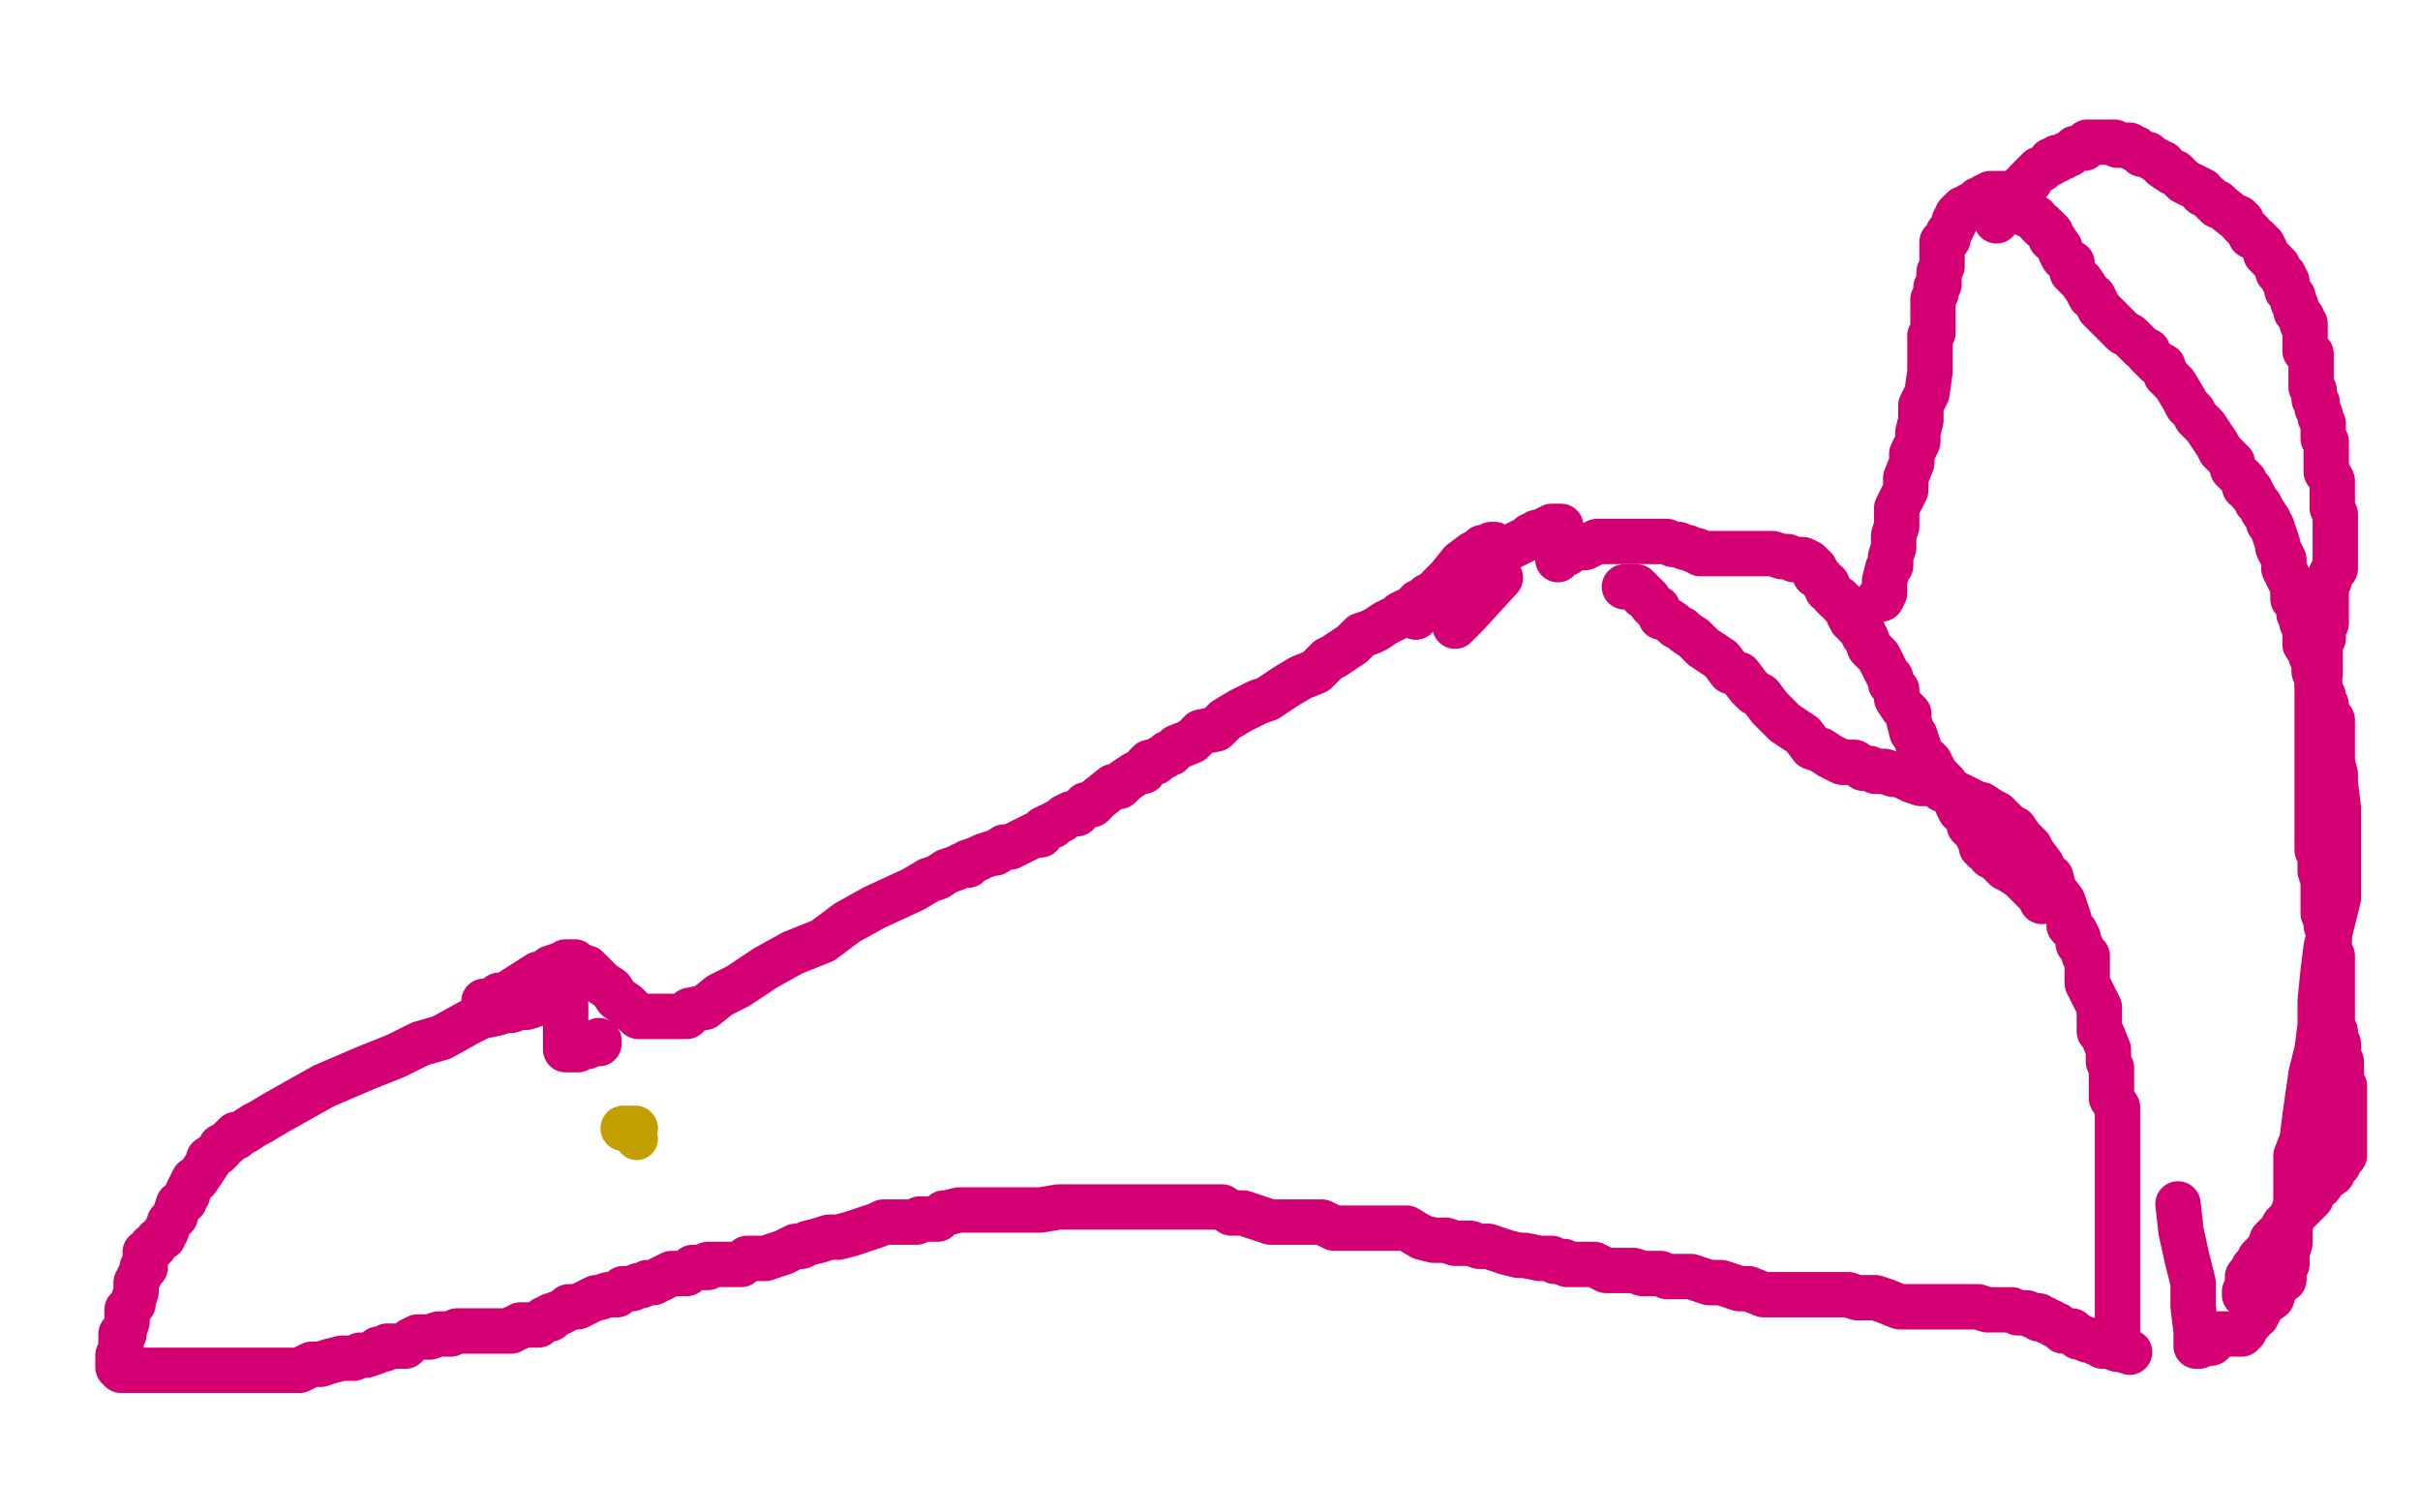 <?xml version="1.0" standalone="no"?>
<!DOCTYPE svg PUBLIC "-//W3C//DTD SVG 1.1//EN"
"http://www.w3.org/Graphics/SVG/1.1/DTD/svg11.dtd">

<svg width="800" height="500" version="1.1" xmlns="http://www.w3.org/2000/svg" xmlns:xlink="http://www.w3.org/1999/xlink" style="stroke-antialiasing: false"><desc>This SVG has been created on https://colorillo.com/</desc><rect x='0' y='0' width='800' height='500' style='fill: rgb(255,255,255); stroke-width:0' /><polyline points="481,207 485,203 485,203 496,191 496,191" style="fill: none; stroke: #d40073; stroke-width: 15; stroke-linejoin: round; stroke-linecap: round; stroke-antialiasing: false; stroke-antialias: 0; opacity: 1.0"/>
<polyline points="494,180 493,180 493,180 492,181 492,181 490,181 490,181 489,183 489,183 488,183 488,183 487,183 483,186 479,191 475,195 473,198 471,200 471,201 468,204" style="fill: none; stroke: #d40073; stroke-width: 15; stroke-linejoin: round; stroke-linecap: round; stroke-antialiasing: false; stroke-antialias: 0; opacity: 1.0"/>
<polyline points="516,174 514,174 514,174 513,174 513,174 511,175 511,175 509,176 509,176 508,176 508,176 507,177 507,177 506,177 506,177 505,178 505,178 497,182 496,183 495,183 494,184 492,185 490,186 490,187 489,187 488,187 486,189 485,189 485,190 479,193 478,194 477,195 475,196 474,197 472,197 472,198 471,199 470,199 469,199 469,200 468,200 467,201 466,202 465,202 463,203 462,204 460,205 458,206 455,208 453,209 450,210 447,213 441,217 439,218 435,222 430,224 425,227 419,231 416,232 410,235 405,238 402,241 397,242 394,245 389,247 387,249 386,249 385,250 383,251 382,252 380,252 379,253 378,255 377,255 375,256 372,258 370,260 368,260 363,264 361,266 360,266 359,266 357,268 356,269 354,269 352,270 351,271 349,272 348,273 347,273 345,274 344,276 342,276 340,277 338,278 334,280 332,280 329,282 328,282 325,283 323,284 320,285 320,286 318,286 316,287 313,288 310,290 307,291 302,294 289,300 280,305 272,311 262,315 253,320 244,326 238,329 233,333 228,334 227,336 226,336 225,336 224,336 222,336 220,336 217,336 214,336 211,336 207,332 204,330 202,327 199,325 197,323 195,321 194,321 194,320 191,319 190,319 190,318 189,318 188,318 187,318 186,319 185,319 182,320 180,322 178,322 167,329 165,330 163,331 162,331 160,333 160,332 160,331 161,331 162,331 163,331 165,329 166,329 167,329 170,328 173,327 176,326 178,325 179,325 180,326 180,328 181,328 181,329 181,330 183,331 184,331 185,331 186,331 187,332 187,334 187,335 187,337 187,338 187,340 187,342 187,344 187,345 187,346 187,347 188,347 189,347 190,347 191,347 191,346 192,346 194,346 195,345 196,345 197,345 198,345 198,344" style="fill: none; stroke: #d40073; stroke-width: 15; stroke-linejoin: round; stroke-linecap: round; stroke-antialiasing: false; stroke-antialias: 0; opacity: 1.0"/>
<polyline points="185,329 183,330 183,330 181,331 181,331 180,331 180,331 177,332 177,332 174,333 174,333 172,333 172,333 169,334 169,334 167,334 167,334 164,335 164,335 159,336 159,336 155,338 155,338 146,343 146,343 139,345 139,345 131,349 121,353 107,359 91,368 86,371 84,372 81,374 79,375 78,375 78,376 77,376 75,378 73,379 73,380 72,381 69,383 69,384 67,387 65,390 64,390 63,392 62,394 62,395 61,396 61,397 59,398 58,401 58,402 56,404 55,407 54,408 54,409 52,410 51,412 50,412 50,413 48,414 48,415 48,416 48,417 48,419 47,419 47,420 46,422 45,424 45,426 45,427 44,430 44,431 42,433 42,434 42,436 42,437 41,440 41,441 40,441 40,442 40,443 40,444 40,445 40,446 40,447 39,448 39,450 39,451 39,452 40,453 43,453 47,453 50,453 54,453 57,453 61,453 65,453 67,453 70,453 72,453 73,453 74,453 75,453 76,453 78,453 82,453 87,453 91,453 95,453 99,453 103,451 106,451 109,450 113,449 115,449 117,449 119,448 121,448 124,447 125,446 127,446 128,445 129,445 130,445 133,445 134,445 136,443 138,442 141,442 142,442 145,441 147,441 149,441 151,440 153,440 156,440 158,440 159,440 162,440 165,440 167,440 169,440 170,439 171,439 172,438 173,438 174,438 175,438 176,438 178,438 180,436 182,436 182,435 185,434 187,433 188,432 189,432 191,432 193,431 195,430 197,429 198,429 201,428 202,428 203,428 204,428 206,426 207,426 209,426 211,425 212,425 214,424 216,424 218,423 220,422 222,421 223,421 224,421 226,421 227,421 229,419 230,419 231,419 233,419 234,419 234,418 235,418 236,418 238,418 239,418 240,418 242,418 244,418 245,418 246,417 247,416 248,416 249,416 250,416 252,416 253,416 256,415 259,414 263,412 265,412 267,411 271,410 274,409 277,409 281,408 284,407 287,406 290,405 292,404 294,404 296,404 298,404 299,404 300,404 301,404 302,404 303,404 304,403 307,403 308,403 310,403 312,401 313,401 317,400 320,400 321,400 323,400 329,400 331,400 333,400 334,400 337,400 344,400 350,399 351,399 352,399 353,399 354,399 355,399 356,399 358,399 359,399 360,399 361,399 362,399 363,399 364,399 365,399 366,399 367,399 368,399 370,399 371,399 372,399 374,399 375,399 377,399 380,399 381,399 383,399 384,399 385,399 386,399 387,399 388,399 389,399 390,399 391,399 392,399 393,399 394,399 396,399 397,399 399,399 401,399 404,399 407,401 409,401 411,401 414,402 417,403 420,404 421,404 424,404 425,404 426,404 427,404 428,404 429,404 430,404 431,404 433,404 434,404 435,404 437,404 439,405 441,406 442,406 443,406 444,406 445,406 446,406 448,406 452,406 457,406 461,406 465,406 470,409 474,410 478,410 481,411 486,411 489,412 492,412 495,413 498,414 502,415 504,415 509,416 510,416 513,416 514,417 517,417 518,418 520,418 522,418 523,418 525,418 527,418 529,419 531,420 534,420 537,420 540,420 543,421 546,421 549,421 551,422 554,422 559,422 565,424 566,424 568,424 569,424 572,425 575,426 578,426 583,428 587,428 591,428 593,428 597,428 600,428 604,428 607,428 609,428 611,428 614,429 617,429 620,429 623,430 628,432 631,432 634,432 637,432 641,432 643,432 646,432 649,432 652,432 654,432 657,433 660,433 663,433 665,433 667,434 668,434 670,434 672,435 674,435 674,436 676,436 677,437 678,437 679,438 680,438 681,439 682,440 683,440 685,440 687,442 688,442 690,443 691,443 693,444 694,444 695,445 697,445 700,446 701,446 704,447" style="fill: none; stroke: #d40073; stroke-width: 15; stroke-linejoin: round; stroke-linecap: round; stroke-antialiasing: false; stroke-antialias: 0; opacity: 1.0"/>
<polyline points="537,194 539,194 539,194 540,194 540,194 541,194 541,194 542,195 542,195 543,196 543,196 543,197 543,197 544,197 544,197 545,198 545,198 546,200 546,200 547,201 548,201 548,202 549,203 549,204 550,204 553,206 554,207 556,208 557,209 560,211 561,212 563,214 566,216 569,218 572,222 575,223 578,227 580,229 582,230 585,234 587,236 590,239 593,241 596,243 599,247 602,248 605,250 607,251 609,252 612,252 613,252 616,254 618,254 620,255 621,255 623,255 626,256 628,256 630,257 632,258 635,259 637,259 640,259 642,261 644,261 646,262 648,263 652,265 654,266 655,266 658,268 660,269 662,271 664,273 666,274 668,277 671,280 672,282 675,286 676,289 678,290 679,294 682,298 683,301 684,304 684,306 686,308 687,310 687,312 688,313 689,315 689,316 690,316 690,317 690,318 690,319 690,322 690,325 691,327 693,331 694,333 694,334 694,336 694,337 694,339 694,340 694,341 695,342 697,347 697,349 697,351 698,353 698,356 698,357 698,358 698,360 698,363 700,366 700,367 700,381 700,388 700,394 700,403 700,412 700,419 700,432 700,436 700,439 700,440 700,444 700,446" style="fill: none; stroke: #d40073; stroke-width: 15; stroke-linejoin: round; stroke-linecap: round; stroke-antialiasing: false; stroke-antialias: 0; opacity: 1.0"/>
<polyline points="675,298 674,296 674,296 672,294 672,294 671,293 671,293 669,291 669,291 668,290 668,290 665,288 665,288 663,287 663,287 661,285 661,285 660,284 660,284 658,283 658,283 658,282 658,282 657,281 657,281 656,281 656,280 655,280 655,278 654,277 654,276 653,275 651,273 651,272 650,269 649,268 648,268 647,266 647,265 645,262 644,261 643,259 642,258 641,257 640,256 639,254 638,253 638,252 637,252 637,251 636,251 635,250 635,249 634,246 633,243 632,242 631,238 631,236 629,234 627,231 627,228 625,226 625,224 624,223 623,221 621,217 619,215 618,214 617,211 616,210 616,209 614,207 613,206 613,205 612,205 611,203 611,202 609,200 609,199 608,198 607,198 606,197 605,195 604,195 604,193 603,193 602,191 601,190 600,190 600,189 600,188 599,187 598,187 598,186 596,185 595,185 593,185 591,184 589,184 586,183 582,183 580,183 576,183 573,183 570,183 567,183 566,183 565,183 564,183 562,183 561,182 560,182 558,181 557,181 555,180 553,180 551,179 550,179 549,179 547,179 545,179 543,179 542,179 539,179 538,179 536,179 535,179 533,179 531,179 530,179 528,179 526,180 524,181 523,181 522,181 521,181 519,182 518,183 516,183 516,184 515,184 515,185" style="fill: none; stroke: #d40073; stroke-width: 15; stroke-linejoin: round; stroke-linecap: round; stroke-antialiasing: false; stroke-antialias: 0; opacity: 1.0"/>
<polyline points="621,198 622,198 622,198 623,196 623,196 623,195 623,195 623,192 623,192 624,188 624,188 625,187 625,187 625,184 625,184 626,181 626,181 626,177 626,177 627,174 627,174 627,168 627,168 628,166 628,166 630,162 630,162 630,158 630,158 632,153 632,150 634,146 634,143 635,139 635,134 637,130 638,123 638,121 638,117 638,114 638,111 639,110 639,108 639,107 639,104 639,103 639,102 639,101 639,100 639,99 640,97 640,95 641,94 641,92 641,91 641,90 642,88 642,87 642,86 642,85 642,84 642,83 642,82 642,81 642,80 644,79 644,78 644,77 645,76 646,74 646,73 647,72 647,71 648,70 649,70 649,69 650,69 651,68 652,68 653,67 654,66 655,66 656,66 656,65 658,64 659,64 660,64 662,64 662,65 663,65 664,66 665,67 666,67 668,68 669,69 669,70 670,70 670,71 671,71 672,72 673,72 674,74 675,74 675,75 676,75 678,77 678,78 678,79 679,79 681,82 681,83 682,85 683,86 685,87 685,90 687,92 688,93 690,96 691,98 692,98 693,100 694,102 695,103 696,104 697,105 698,106 699,107 700,108 702,110 704,111 705,112 706,113 707,114 708,115 710,116 710,117 711,118 713,120 715,121 716,124 718,126 719,127 722,132 723,134 725,136 726,138 728,140 729,141 731,144 733,147 734,149 736,151 738,153 738,155 740,157 741,158 742,159 742,161 744,162 744,163 745,164 746,166 747,167 748,169 750,172 750,173 751,174 752,177 753,180 753,181 754,183 755,185 755,188 757,192 758,193 758,195 758,196 758,198 759,199 760,200 760,201 760,202 760,203 761,205 761,206 762,207 762,208 762,209 762,210 762,211 762,212 762,213 764,216 764,217 765,219 765,220 765,221 765,222 766,223 766,224 766,225 766,226 767,227 767,228 768,230 768,231 769,233 769,235 769,236 771,238 771,239 771,240 771,242 771,244 771,246 771,247 771,249 771,252 772,256 772,259 773,267 773,272 773,279 773,283 773,290 773,297 771,305 769,313 768,321 767,331 767,339 766,347 764,355 763,362 762,369 761,377 759,382 759,390 759,393 759,398 758,401 757,406 757,407 757,410 757,411 756,414 756,415 756,416 756,417 756,418 755,418 755,419 755,420 755,421 755,422 755,423 754,423 753,424 752,426 751,429 748,431 747,433 746,435 745,435 744,437 742,439 742,440 741,440 741,441 740,441 738,441 737,441 736,441 735,441 733,441 732,443 731,444 729,444 727,445 726,445 726,444 726,440 725,432 725,424 723,416 721,407 720,398" style="fill: none; stroke: #d40073; stroke-width: 15; stroke-linejoin: round; stroke-linecap: round; stroke-antialiasing: false; stroke-antialias: 0; opacity: 1.0"/>
<polyline points="660,73 660,72 660,72 661,71 661,71 662,70 662,70 663,68 663,68 663,67 663,67 664,66 664,66 665,66 665,66 665,65 665,65 666,64 666,64 667,63 667,63 668,62 670,61 670,60 671,60 671,59 672,58 674,56 675,56 676,55 678,54 678,53 680,53 680,52 682,52 683,51 684,51 685,50 686,49 687,49 688,49 689,49 689,48 690,47 691,47 692,47 693,47 694,47 695,47 696,47 698,47 699,47 700,48 701,48 702,48 703,48 704,48 705,49 706,49 708,51 710,51 711,52 713,53 714,54 715,54 715,55 718,57 719,57 721,59 722,60 724,61 726,62 728,63 728,64 730,65 732,67 733,67 733,68 734,68 739,72 740,72 741,73 741,74 743,76 744,77 744,78 746,79 747,80 748,81 749,83 749,84 750,85 752,87 753,88 753,89 753,90 755,91 755,92 755,93 756,93 756,94 756,96 758,98 758,100 759,101 759,102 759,103 760,104 761,105 761,107 762,107 762,108 762,109 762,110 762,112 762,113 762,114 762,115 762,116 764,117 764,118 764,119 764,121 764,122 764,123 764,125 764,126 764,128 765,129 765,130 765,131 765,132 766,133 766,135 767,137 767,138 768,140 768,141 768,143 768,145 769,146 769,149 769,150 769,152 769,153 769,155 769,156 770,157 771,159 771,161 771,162 771,164 771,165 771,167 771,168 772,170 772,172 772,173 772,175 772,176 772,178 772,179 772,180 772,182 772,183 772,184 772,185 772,186 772,188 771,189 770,191 770,192 769,194 769,195 769,197 769,198 769,199 769,200 769,201 769,202 769,203 769,204 769,205 769,206 768,208 768,210 768,211 767,213 767,216 767,217 767,219 767,221 767,223 766,224 766,225 766,227 766,228 766,229 766,230 766,232 766,233 766,234 766,235 766,236 766,237 766,239 766,240 766,242 766,244 766,245 766,246 766,247 766,248 766,249 766,250 766,251 766,253 766,254 766,255 766,256 766,260 766,261 766,264 766,265 766,267 766,268 766,270 766,271 766,273 766,274 766,275 766,276 766,279 766,281 767,283 767,284 767,286 767,288 768,291 768,293 768,295 768,297 768,299 768,301 768,302 769,303 769,305 769,306 770,308 770,309 770,311 770,314 771,316 771,317 771,318 771,320 771,323 771,326 771,329 771,332 771,333 771,336 771,339 772,341 772,343 773,345 773,347 773,349 774,351 774,353 774,354 774,356 774,357 775,359 775,360 775,362 775,363 775,365 775,366 775,368 775,370 775,372 775,373 775,375 775,376 775,378 775,379 775,381 775,382 773,384 773,385 772,386 771,388 768,390 767,392 765,393 764,396 762,398 761,399 759,401 757,403 755,405 754,407 752,409 751,410 750,413 748,415 747,416 747,417 746,418 745,419 744,421 743,422 743,423 743,424 743,426 742,427 742,428" style="fill: none; stroke: #d40073; stroke-width: 15; stroke-linejoin: round; stroke-linecap: round; stroke-antialiasing: false; stroke-antialias: 0; opacity: 1.0"/>
<circle cx="210.5" cy="376.5" r="7" style="fill: #c39e00; stroke-antialiasing: false; stroke-antialias: 0; opacity: 1.0"/>
<polyline points="210,373 209,373 209,373 208,373 208,373 206,373 206,373" style="fill: none; stroke: #c39e00; stroke-width: 15; stroke-linejoin: round; stroke-linecap: round; stroke-antialiasing: false; stroke-antialias: 0; opacity: 1.0"/>
</svg>
